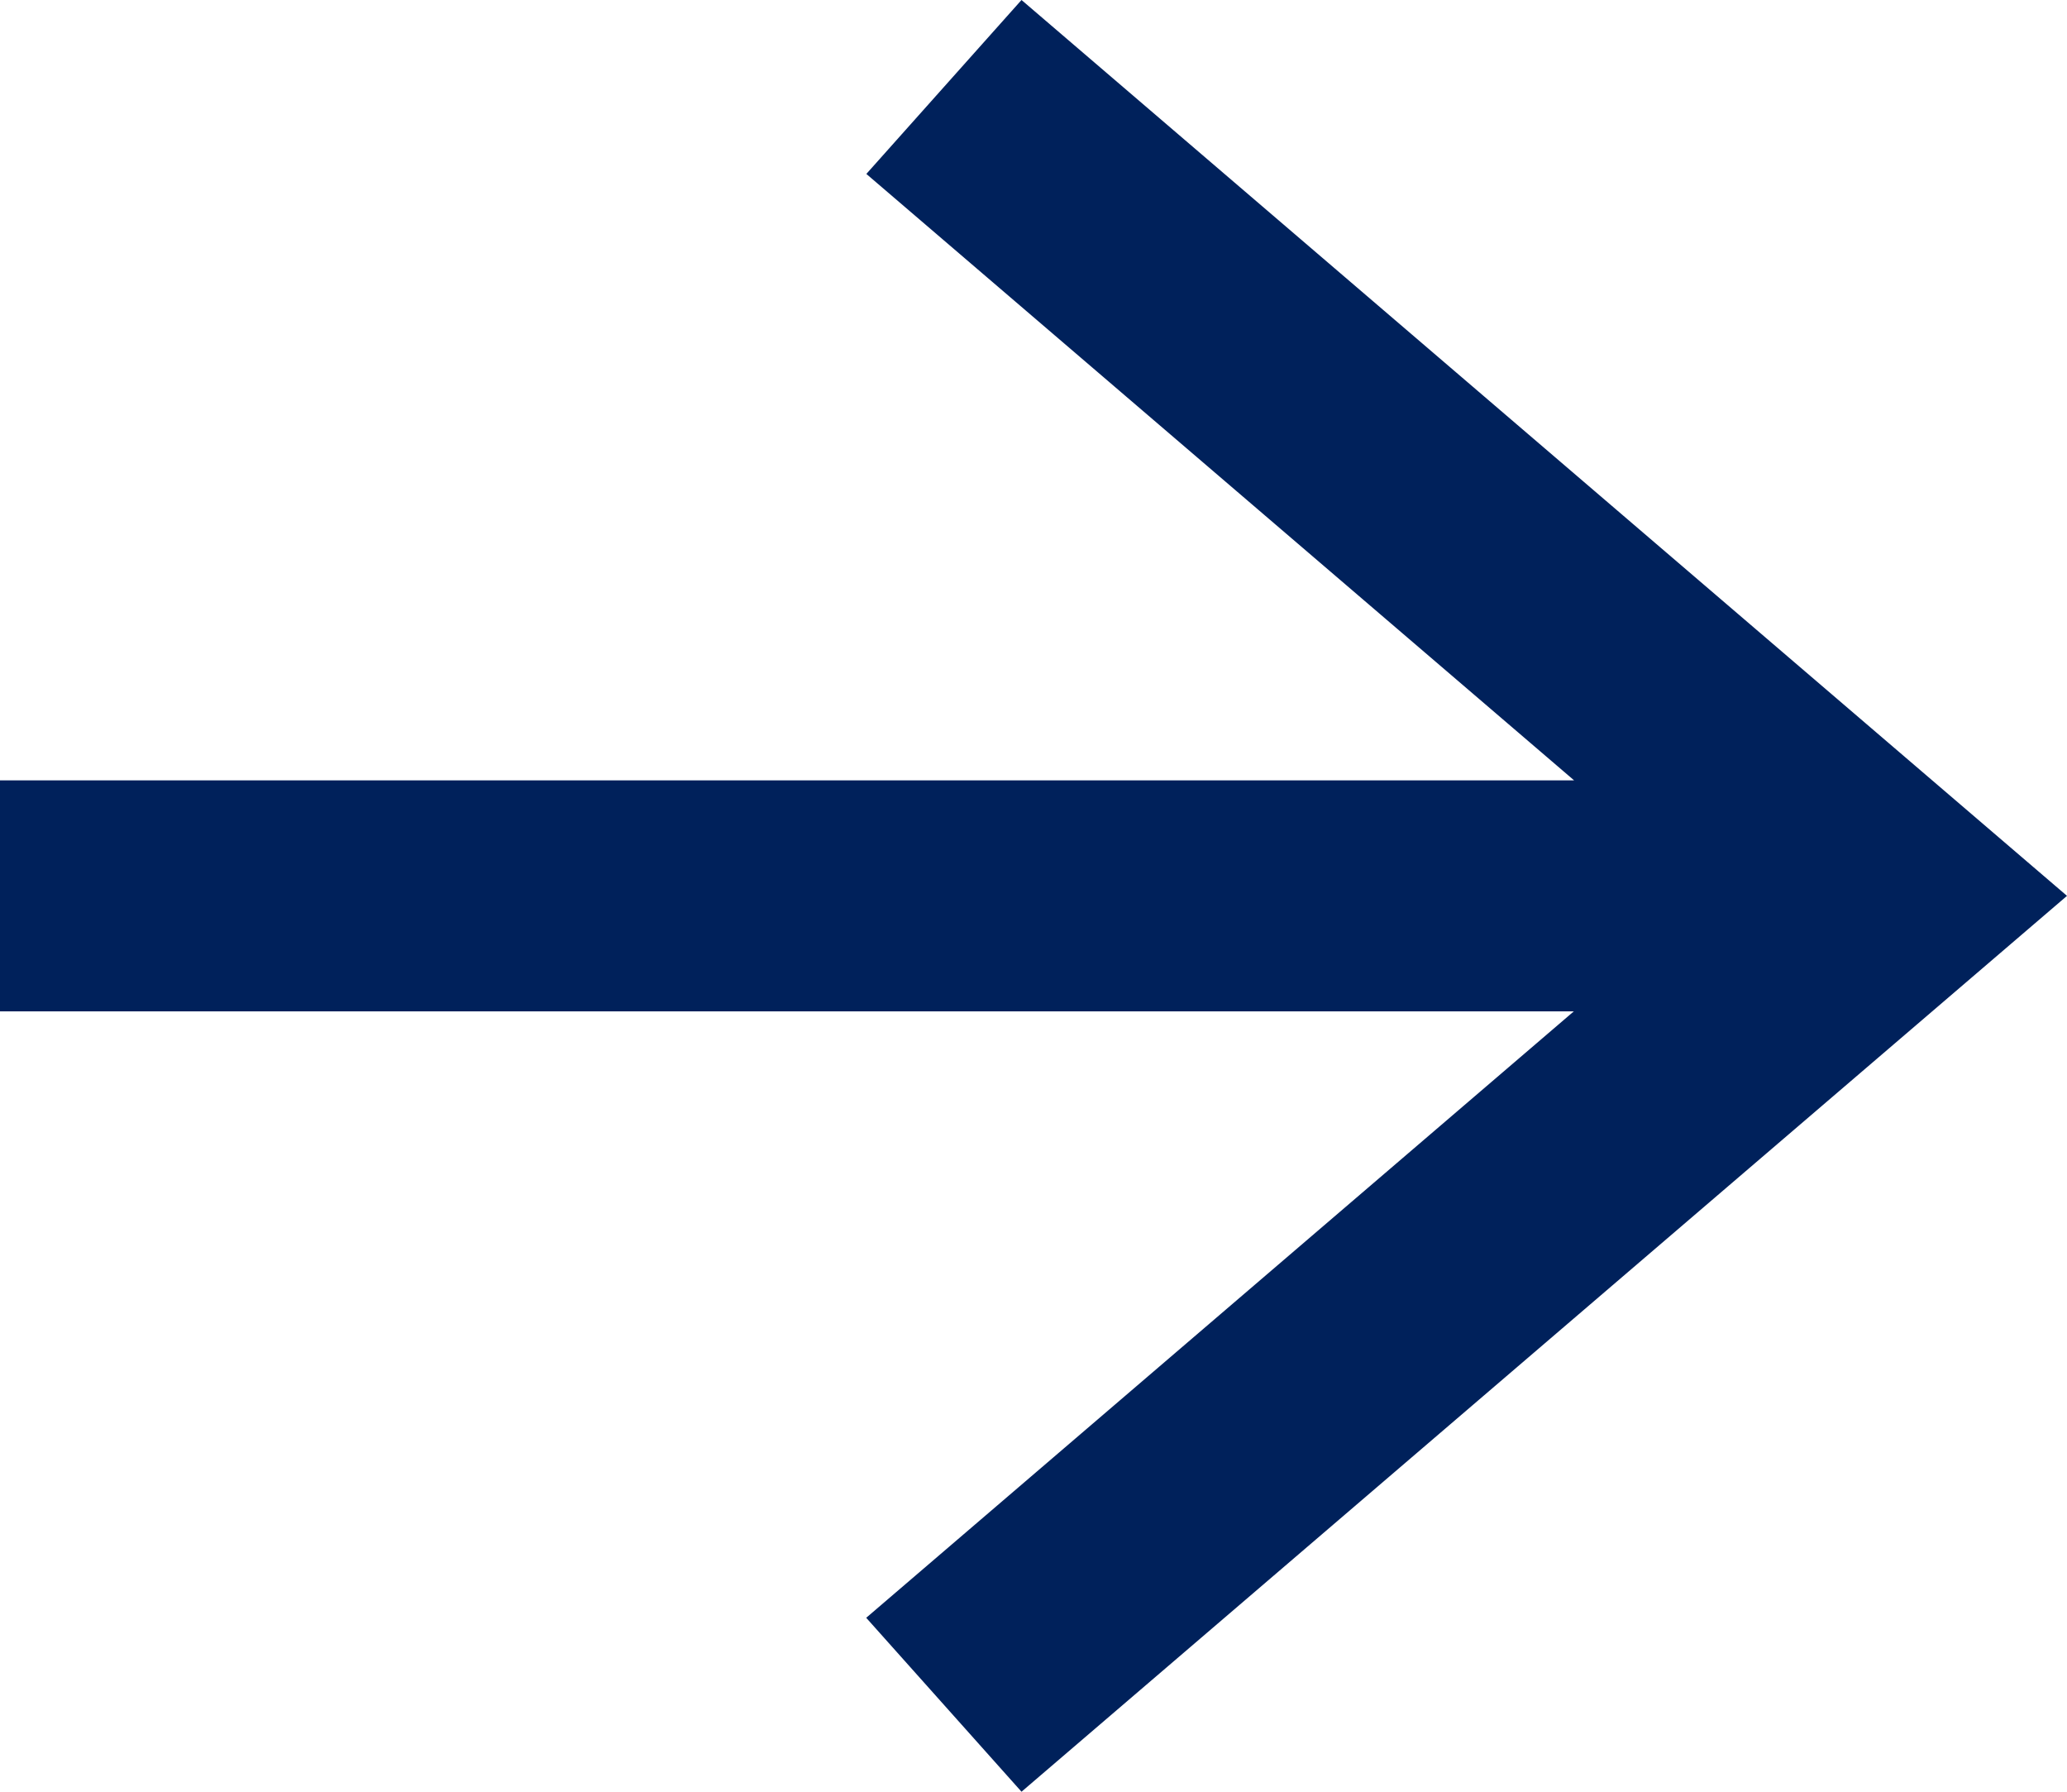 <svg xmlns="http://www.w3.org/2000/svg" width="15" height="13" viewBox="0 0 15 13">
  <g id="Arrow_blue_right" data-name="Arrow blue right" transform="translate(0 -5)">
    <path id="Fill_1_Copy_6" data-name="Fill 1 Copy 6" d="M7.413,0,6.287,1.262l5.136,4.4H0V7.338H11.421l-5.135,4.4L7.413,13,15,6.5Z" transform="translate(0 5)" fill="#00215b"/>
  </g>
</svg>
